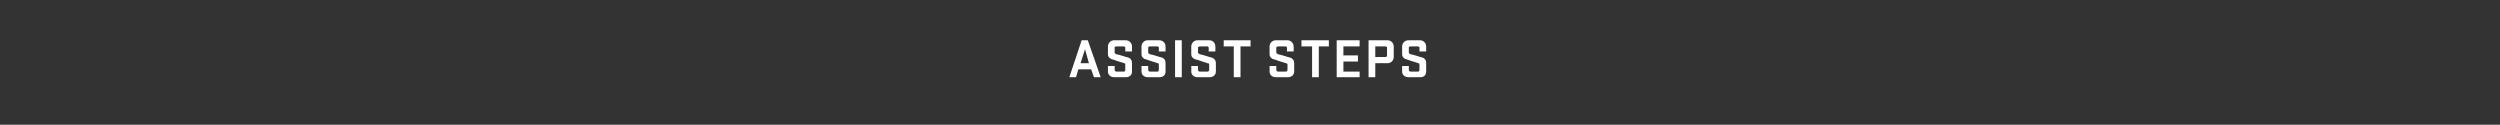 <?xml version="1.0" standalone="no"?><!DOCTYPE svg PUBLIC "-//W3C//DTD SVG 1.1//EN" "http://www.w3.org/Graphics/SVG/1.1/DTD/svg11.dtd"><svg xmlns="http://www.w3.org/2000/svg" version="1.1" width="447px" height="22.3px" viewBox="0 -1 447 22.3" style="top:-1px"><rect x="0" y="-1" width="447" height="22.3" fill="#333333" stroke="none"/><desc>ASSIST STEPS</desc><defs/><g id="Polygon17257"><path d="m196.8 12.8h-1.2l-.5-1.4h-2.3l-.4 1.4h-1.2l2.2-6.6h1.1l2.3 6.6zm-3.6-2.5h1.5l-.7-2.5l-.8 2.5zm6-.6c-.6-.1-1.1-.4-1.1-1V7.3c0-.6.5-1.1 1.1-1.1h2.1c.6 0 1.1.5 1.1 1.1c.01-.01 0 .9 0 .9h-1.2v-.7c0-.1-.1-.2-.3-.2h-1.3c-.2 0-.3.1-.3.2v.9c0 .1.1.2.3.3c.6.1 1.1.3 1.8.5c.6.1 1 .4 1 1.1v1.5c0 .6-.4 1-1.1 1h-2.1c-.6 0-1.1-.4-1.1-1v-1h1.2v.7c0 .1.1.3.3.3h1.4c.1 0 .2-.2.2-.3v-1c0-.1-.1-.2-.2-.2c-.8-.3-1.1-.3-1.8-.6zm6 0c-.6-.1-1.1-.4-1.1-1V7.3c0-.6.5-1.1 1.1-1.1h2.1c.6 0 1.1.5 1.1 1.1v.9h-1.2v-.7c0-.1-.1-.2-.3-.2h-1.3c-.2 0-.3.1-.3.2v.9c0 .1.1.2.3.3c.6.1 1.1.3 1.8.5c.6.1 1 .4 1 1.1v1.5c0 .6-.4 1-1.1 1h-2.1c-.6 0-1.1-.4-1.1-1v-1h1.2s-.02.69 0 .7c0 .1.1.3.3.3h1.4c.1 0 .2-.2.2-.3v-1c0-.1-.1-.2-.2-.2c-.8-.3-1.1-.3-1.8-.6zm6.1 3.1h-1.2V6.2h1.2v6.6zm2.8-3.1c-.6-.1-1.1-.4-1.1-1V7.3c0-.6.5-1.1 1.1-1.1h2.1c.7 0 1.1.5 1.1 1.1c.04-.01 0 .9 0 .9h-1.2s.05-.65 0-.7c0-.1-.1-.2-.2-.2h-1.4c-.1 0-.3.1-.3.2v.9c0 .1.2.2.3.3c.6.1 1.1.3 1.8.5c.6.1 1.1.4 1.1 1.1v1.5c0 .6-.5 1-1.1 1h-2.2c-.6 0-1.1-.4-1.1-1c.03-.05 0-1 0-1h1.2s.02.69 0 .7c0 .1.1.3.3.3h1.4c.2 0 .3-.2.3-.3v-1c0-.1-.1-.2-.3-.2c-.8-.3-1-.3-1.8-.6zm4.7-3.5h4.8v1.1h-1.8v5.5h-1.2V7.3h-1.8V6.2zm9.3 3.5c-.6-.1-1.1-.4-1.1-1V7.3c0-.6.5-1.1 1.1-1.1h2.1c.6 0 1.1.5 1.1 1.1c.04-.01 0 .9 0 .9h-1.2s.04-.65 0-.7c0-.1-.1-.2-.2-.2h-1.4c-.1 0-.3.1-.3.2v.9c0 .1.2.2.3.3c.6.1 1.1.3 1.8.5c.6.1 1.1.4 1.1 1.1v1.5c0 .6-.5 1-1.1 1h-2.2c-.6 0-1.1-.4-1.1-1c.02-.05 0-1 0-1h1.2s.02.69 0 .7c0 .1.1.3.3.3h1.4c.2 0 .3-.2.3-.3v-1c0-.1-.1-.2-.3-.2c-.8-.3-1.1-.3-1.8-.6zm4.6-3.5h4.9v1.1h-1.8v5.5h-1.2V7.3h-1.9V6.2zm6.3 0h4.1v1.1h-2.9v1.6h2.6v1.1h-2.6v1.8h2.9v1H239V6.2zm5.7 0s3.41-.01 3.4 0c.6 0 1.1.5 1.1 1.1v1.9c0 .6-.5 1.1-1.1 1.1c.01-.02-2.2 0-2.2 0v2.5h-1.2V6.2zm3.3 1.3c0-.1-.1-.2-.3-.2c.04-.01-1.8 0-1.8 0v1.9s1.84-.02 1.8 0c.2 0 .3-.1.3-.3V7.5zm3.8 2.2c-.6-.1-1.1-.4-1.1-1V7.3c0-.6.5-1.1 1.1-1.1h2.1c.6 0 1.1.5 1.1 1.1c.01-.01 0 .9 0 .9h-1.2v-.7c0-.1-.1-.2-.3-.2h-1.3c-.2 0-.3.1-.3.2v.9c0 .1.1.2.3.3c.6.1 1.1.3 1.8.5c.6.1 1 .4 1 1.1v1.5c0 .6-.4 1-1 1h-2.2c-.6 0-1.1-.4-1.1-1v-1h1.2v.7c0 .1.1.3.3.3h1.4c.1 0 .2-.2.2-.3v-1c0-.1-.1-.2-.2-.2c-.8-.3-1.1-.3-1.8-.6z" stroke="none" fill="#fff"/></g></svg>